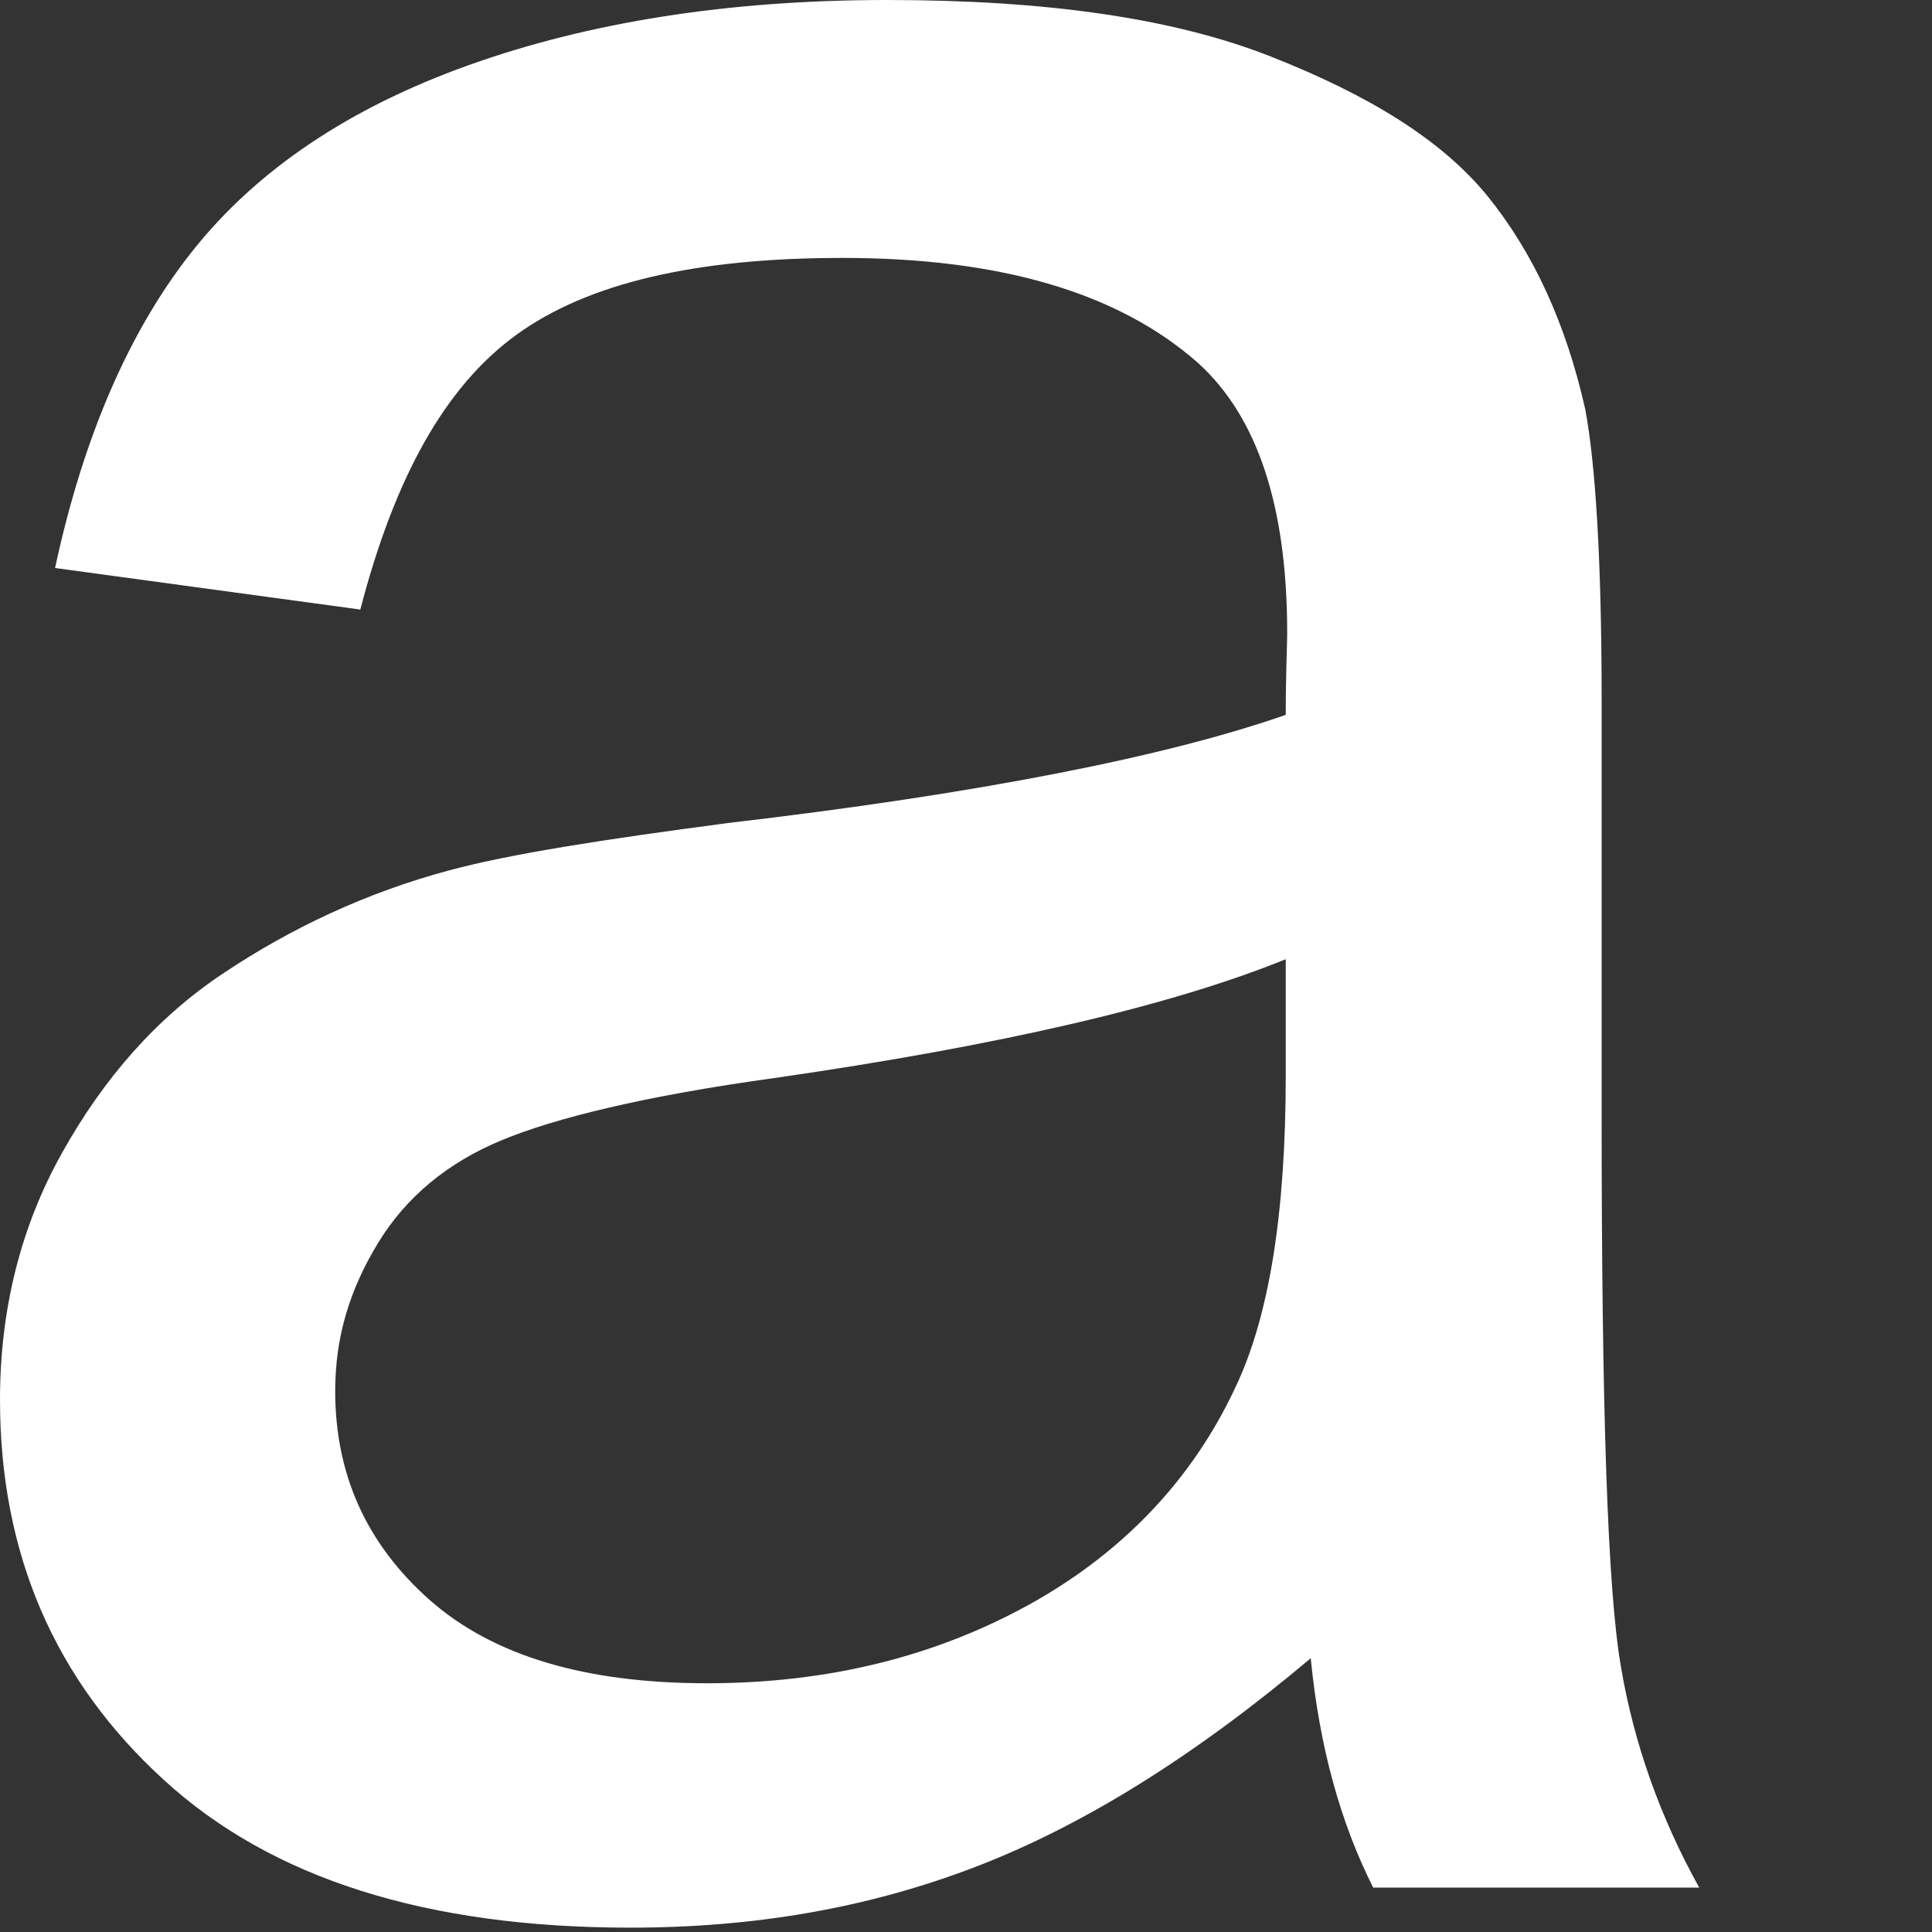 <?xml version="1.0" encoding="utf-8"?>
<svg xmlns="http://www.w3.org/2000/svg" fill="none" height="100%" overflow="visible" preserveAspectRatio="none" style="display: block;" viewBox="0 0 4 4" width="100%">
<rect x="0" y="0" width="4" height="4" fill="#333333" stroke="none"/>
<path d="M2.714 3.433C2.474 3.635 2.244 3.779 2.02 3.865C1.796 3.951 1.56 3.991 1.305 3.991C0.884 3.991 0.562 3.89 0.338 3.684C0.114 3.479 0 3.218 0 2.898C0 2.711 0.043 2.539 0.129 2.386C0.215 2.232 0.325 2.106 0.464 2.014C0.602 1.922 0.758 1.848 0.93 1.802C1.056 1.768 1.249 1.738 1.507 1.704C2.029 1.643 2.416 1.566 2.662 1.48C2.662 1.391 2.665 1.336 2.665 1.311C2.665 1.047 2.603 0.863 2.481 0.752C2.315 0.605 2.069 0.534 1.744 0.534C1.44 0.534 1.216 0.586 1.068 0.694C0.921 0.801 0.817 0.989 0.746 1.262L0.114 1.176C0.172 0.906 0.267 0.685 0.399 0.519C0.531 0.353 0.721 0.224 0.97 0.135C1.219 0.046 1.507 0 1.836 0C2.164 0 2.428 0.037 2.631 0.117C2.834 0.197 2.984 0.289 3.079 0.405C3.174 0.522 3.242 0.669 3.282 0.847C3.303 0.958 3.316 1.158 3.316 1.446V2.309C3.316 2.911 3.328 3.291 3.356 3.451C3.383 3.611 3.438 3.764 3.518 3.908H2.843C2.775 3.773 2.732 3.617 2.714 3.436V3.433ZM2.662 1.986C2.425 2.082 2.075 2.164 1.603 2.232C1.335 2.269 1.148 2.315 1.038 2.361C0.927 2.407 0.841 2.478 0.783 2.573C0.725 2.668 0.694 2.766 0.694 2.88C0.694 3.052 0.758 3.196 0.89 3.313C1.022 3.429 1.213 3.485 1.464 3.485C1.716 3.485 1.937 3.429 2.131 3.322C2.324 3.215 2.468 3.064 2.557 2.874C2.628 2.726 2.662 2.511 2.662 2.226V1.989V1.986Z" fill="white" id="Vector"/>
</svg>